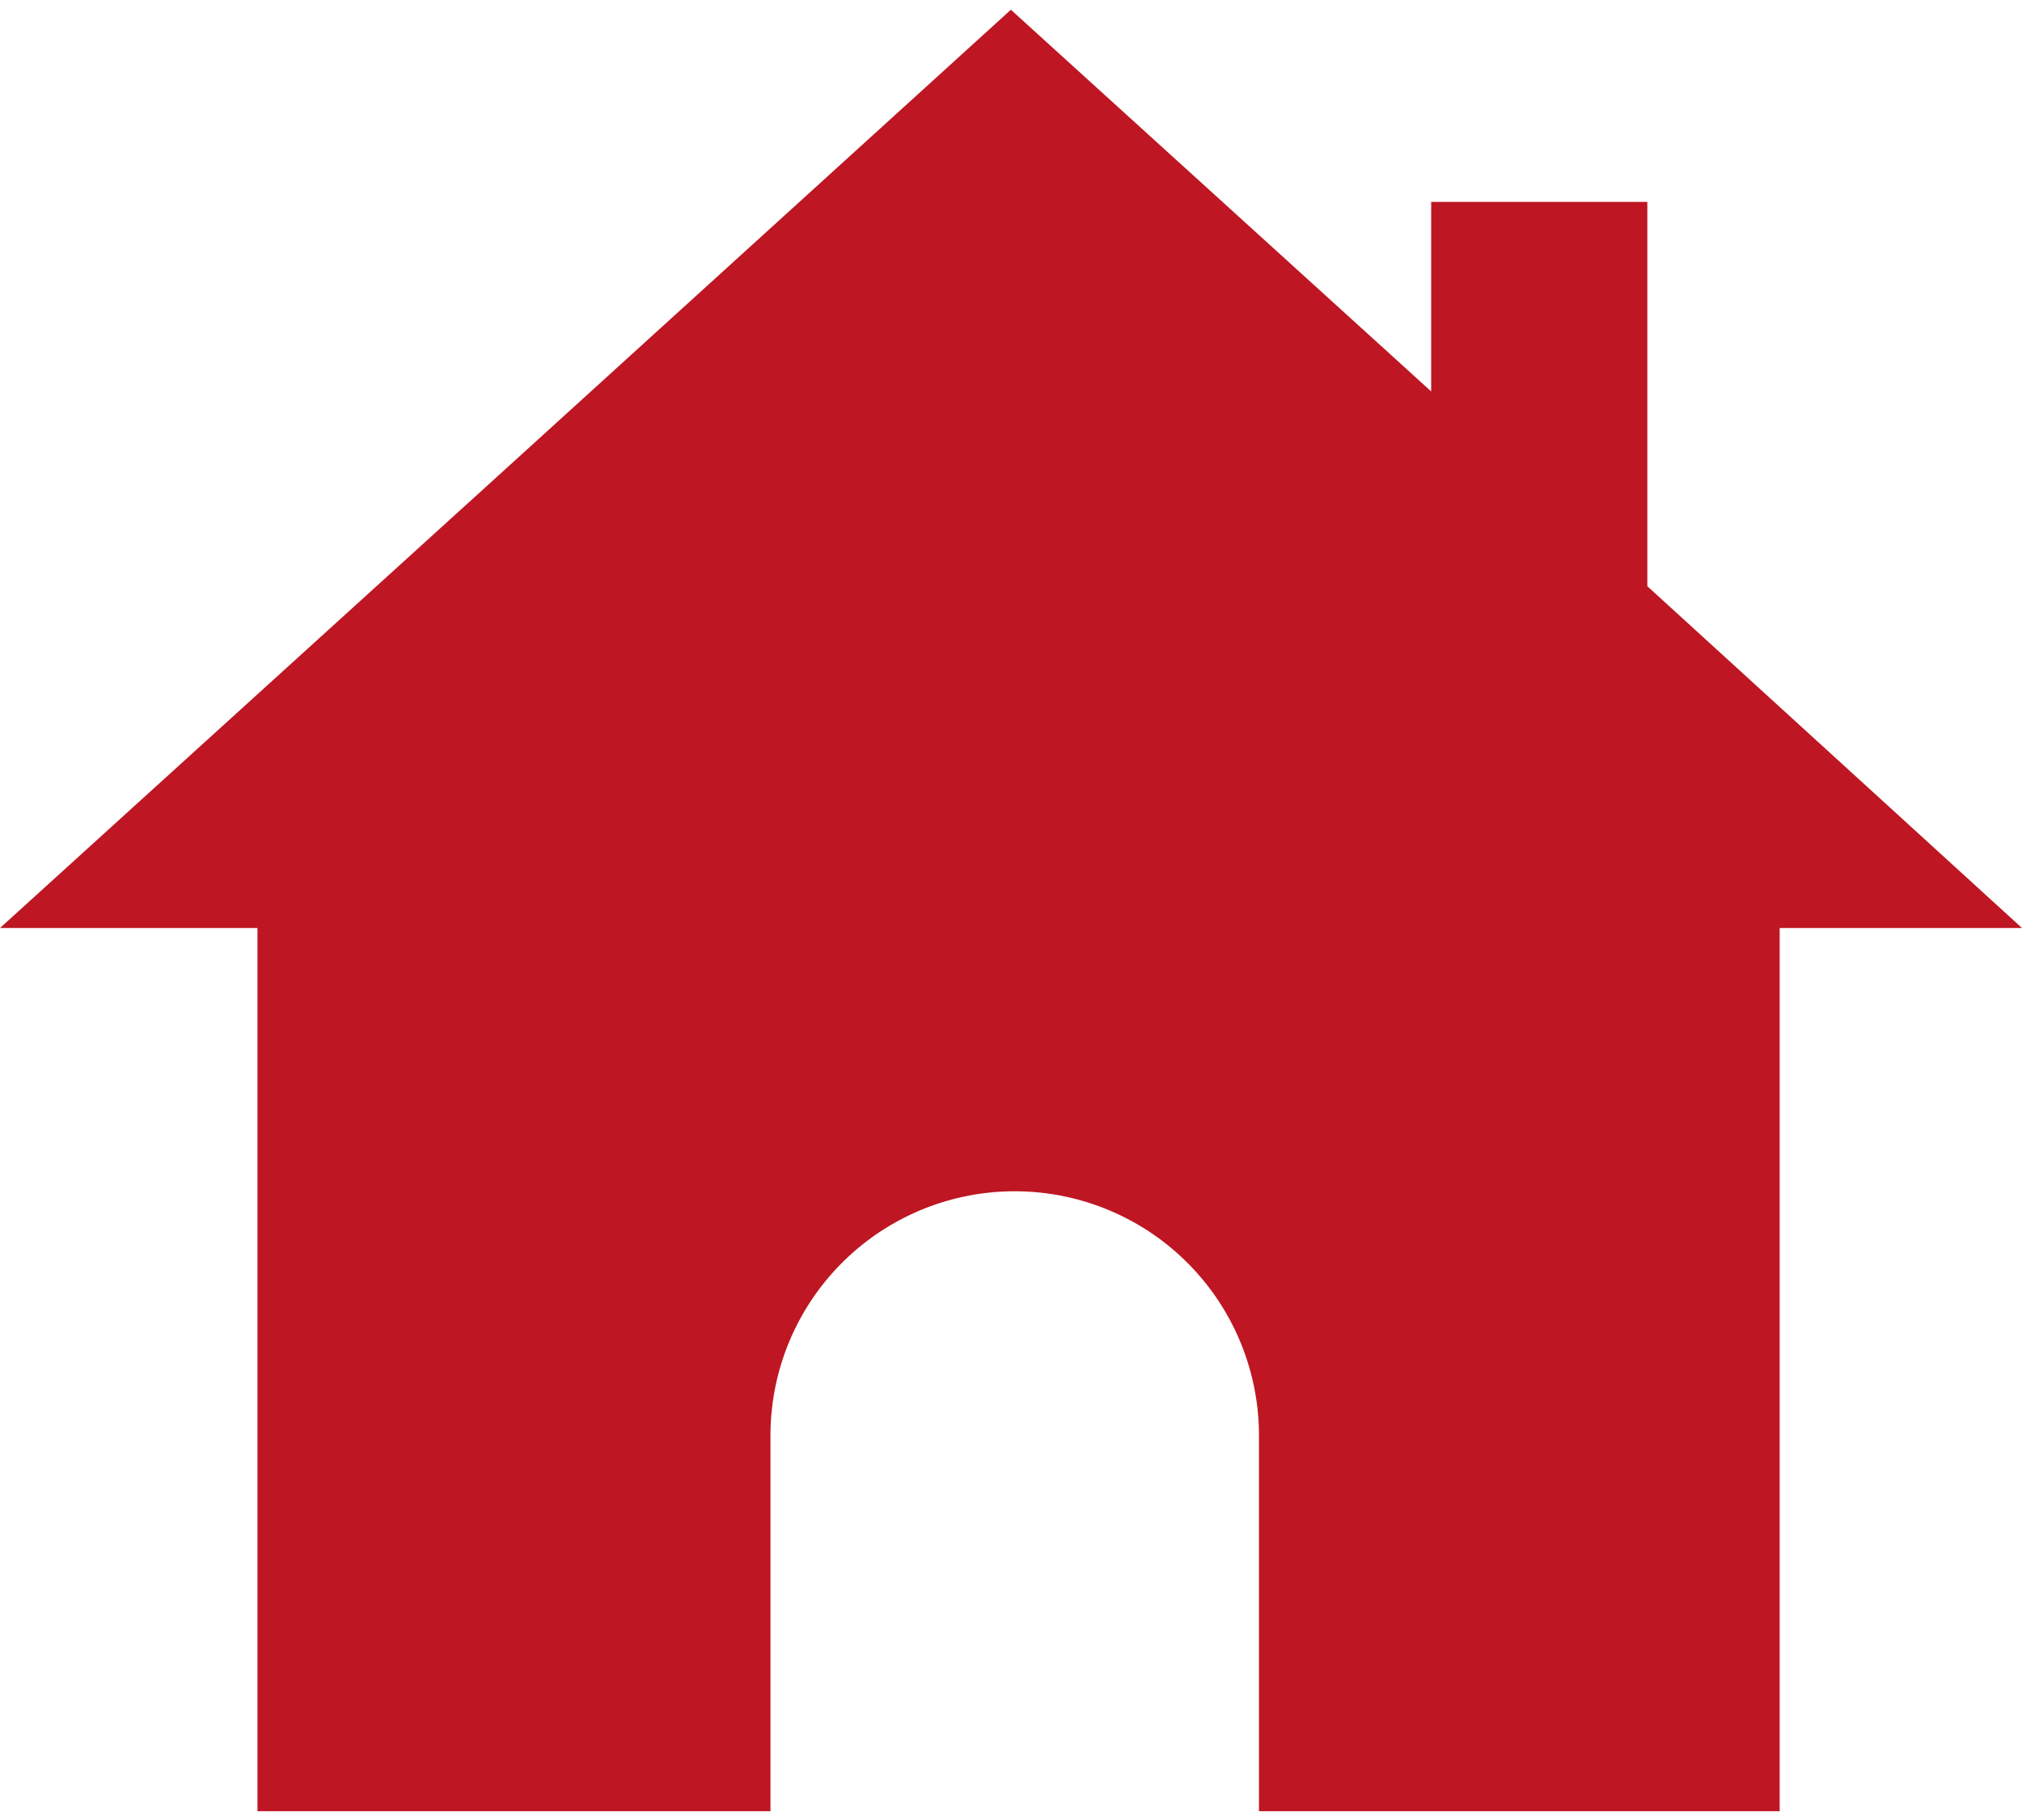 <?xml version="1.0"?>
<svg xmlns="http://www.w3.org/2000/svg" id="Ebene_1" data-name="Ebene 1" viewBox="0 0 84.19 74.96" width="20" height="18"><defs><style>.cls-1{fill:#be1622;fill-rule:evenodd;}</style></defs><path class="cls-1" d="M74.1,38.23V75H52.42V59.36a10.17,10.17,0,0,0-20.34,0V75H10.72V38.23H0L21.05,19.12,42.09,0l17.5,15.89V8h9v16L84.19,38.23Z"/></svg>
